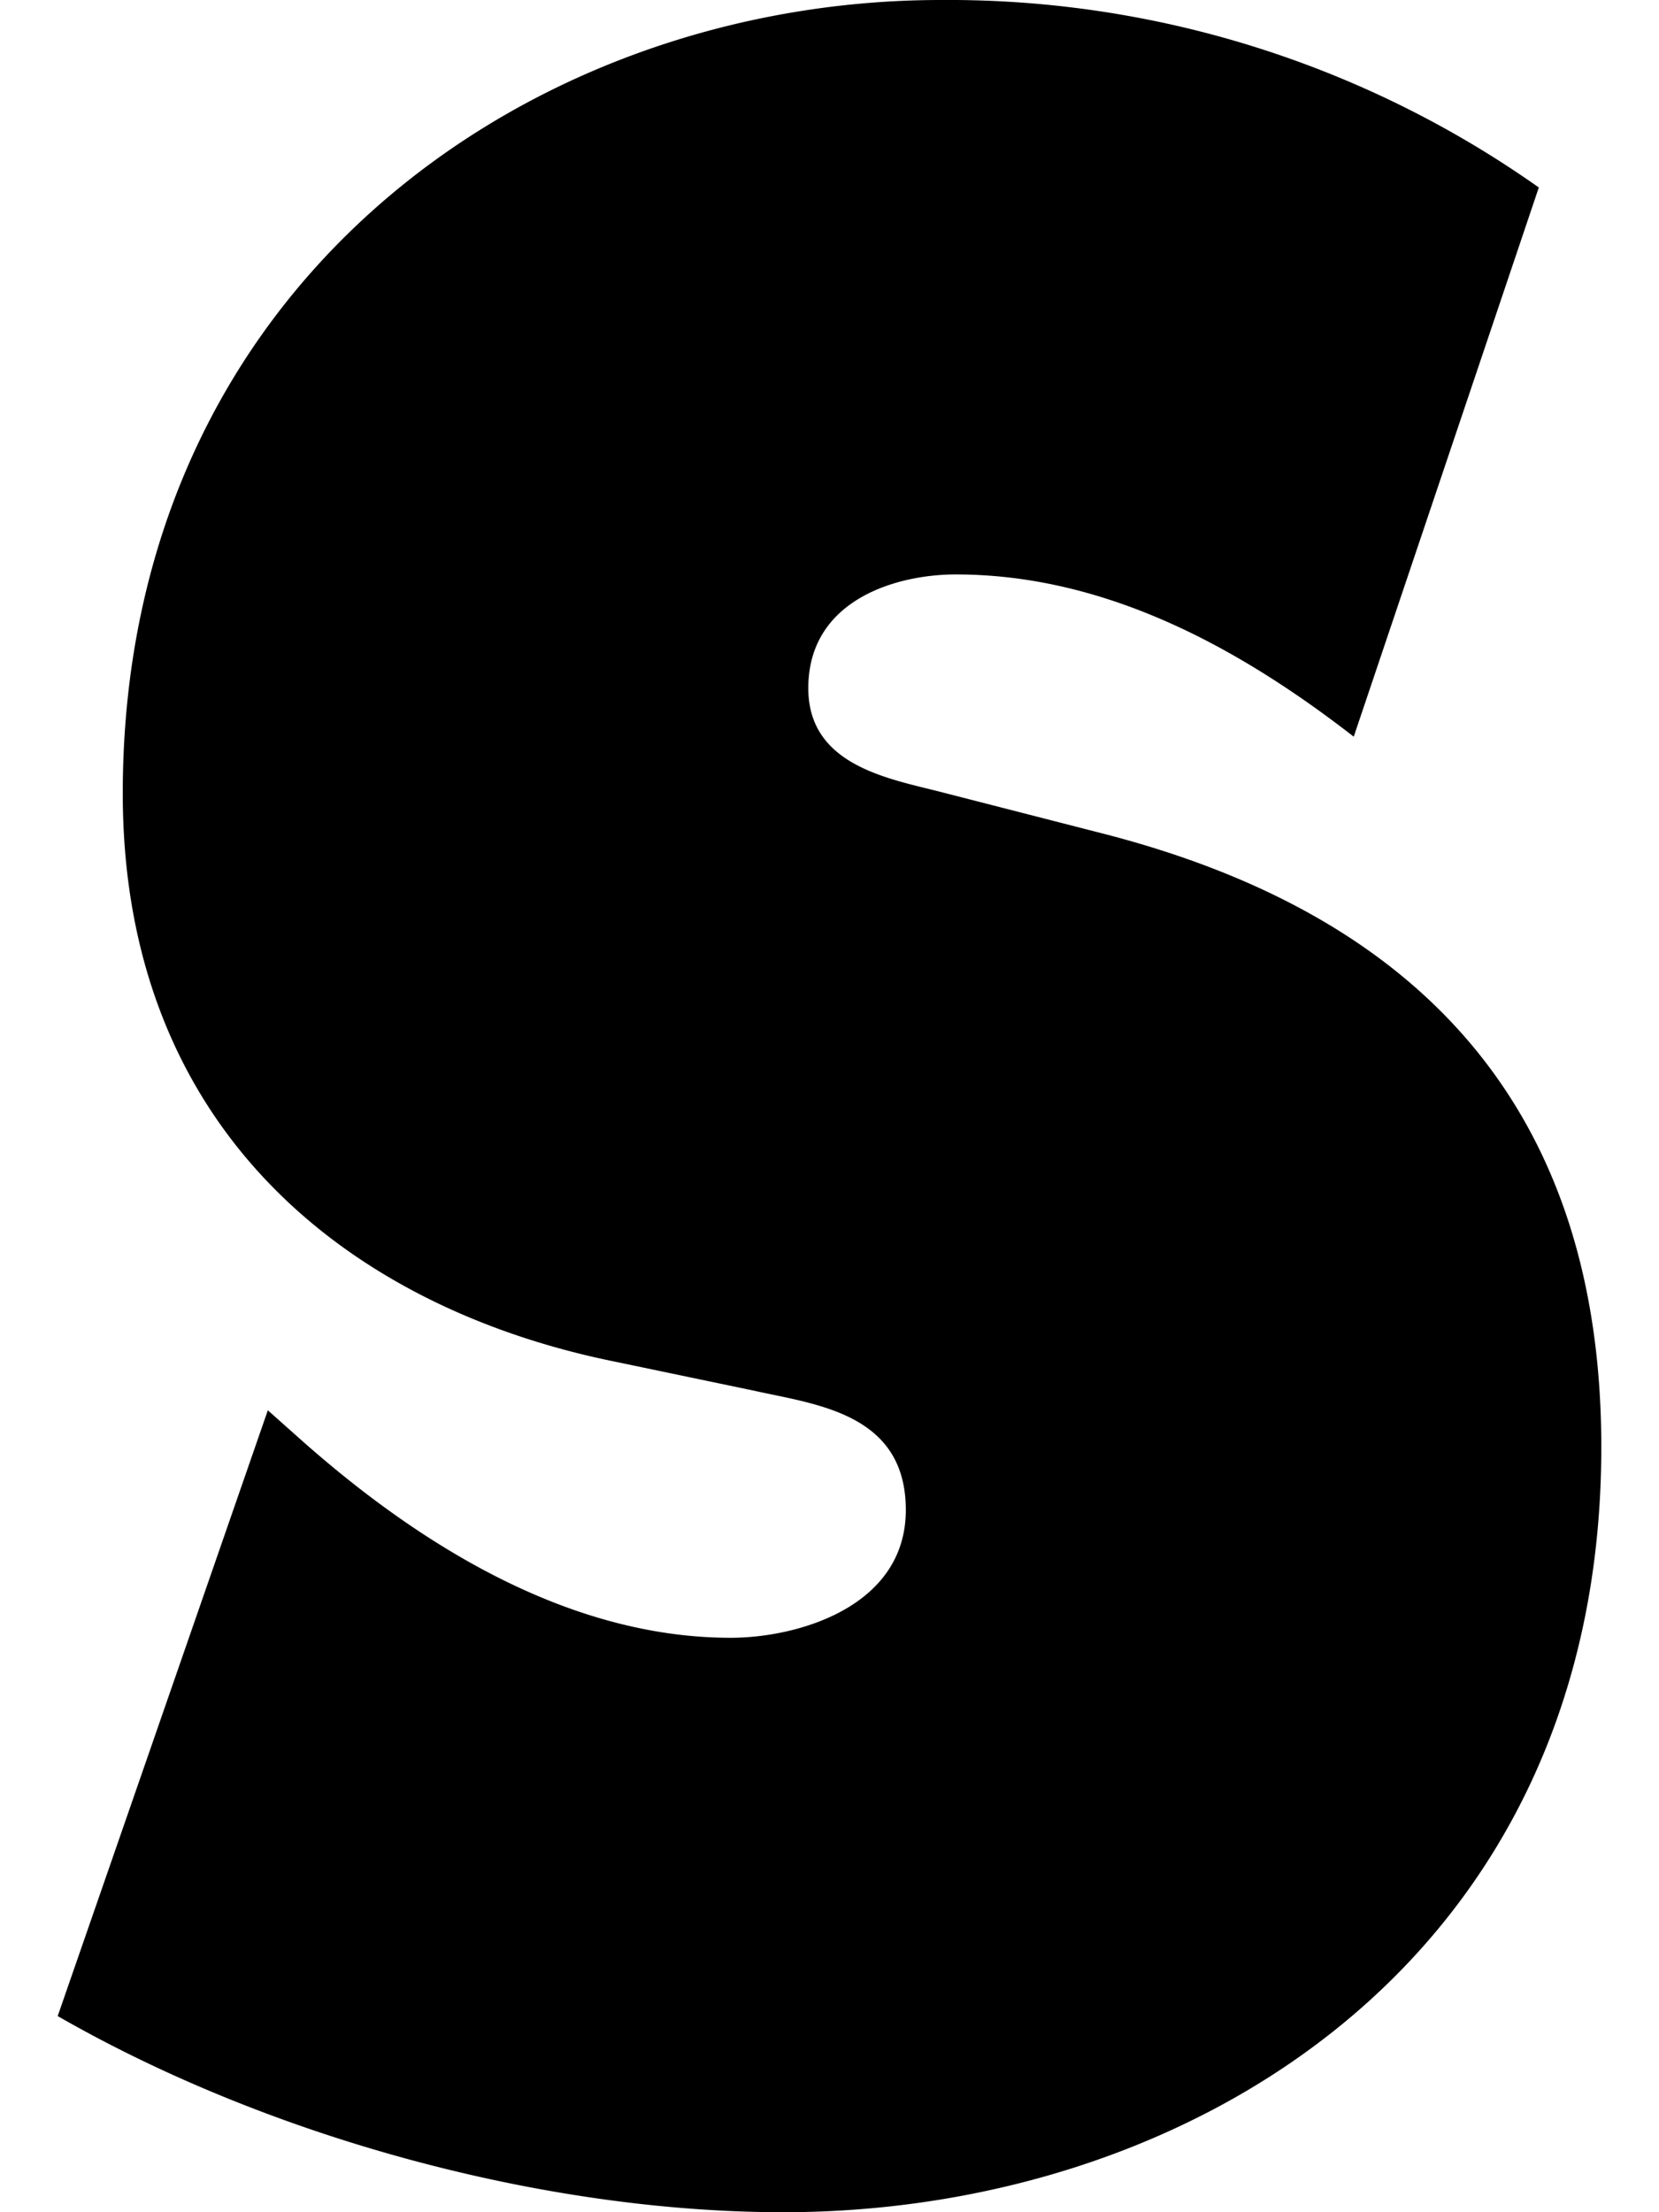 <?xml version="1.0" encoding="utf-8"?><svg xmlns="http://www.w3.org/2000/svg" width="9" height="12"><path d="M.313 10.936C1.467 11.599 2.959 12 4.249 12c2.213 0 4.438-1.373 4.438-4.15 0-1.973-1.14-2.93-2.714-3.331l-.842-.216c-.285-.076-.746-.138-.746-.57 0-.478.475-.617.8-.617.801 0 1.521.385 2.159.88l1.004-2.979A5.552 5.552 0 005.104 0C2.879 0 .666 1.542.666 4.304c0 1.819 1.222 2.79 2.674 3.083l.747.156c.34.076.827.122.827.648 0 .524-.584.693-.95.693-.855 0-1.656-.477-2.32-1.064l-.191-.17z" aria-label="S"/></svg>